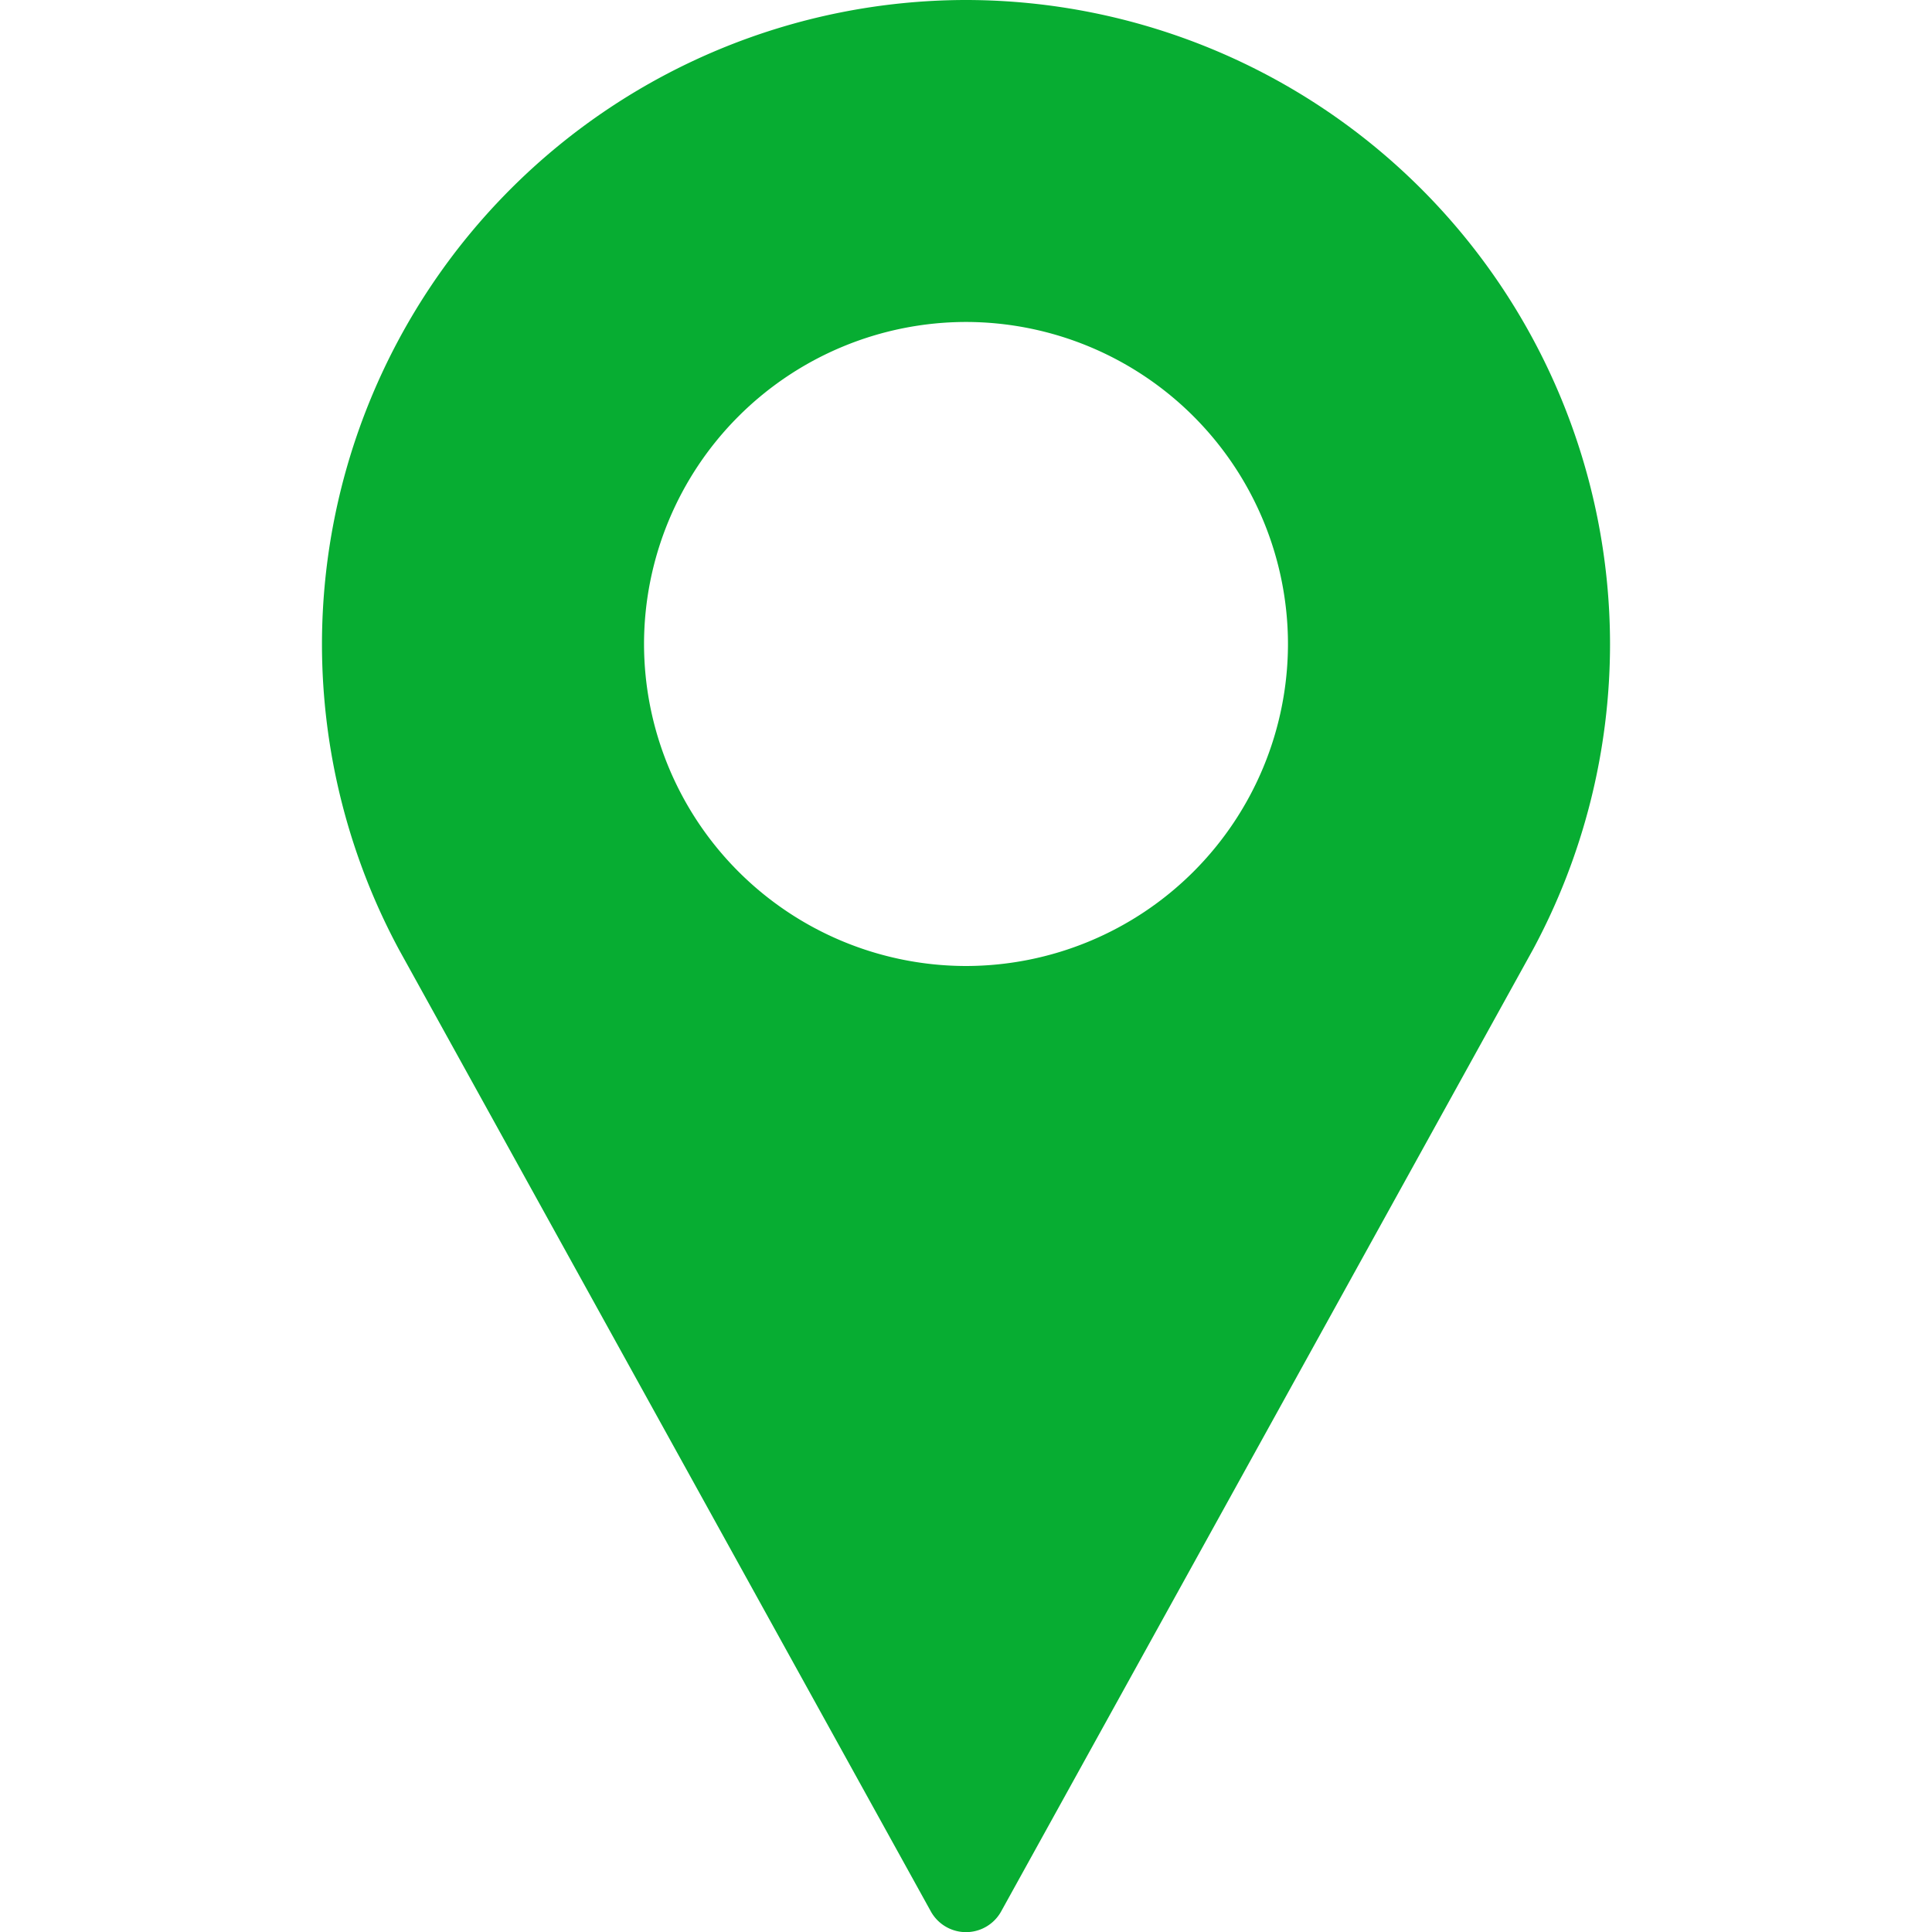 <svg width="20" height="20" fill="none" xmlns="http://www.w3.org/2000/svg"><path d="M10 0a6.674 6.674 0 00-6.667 6.667 6.68 6.68 0 00.8 3.168l5.502 9.95a.416.416 0 00.73 0l5.503-9.953a6.678 6.678 0 00.799-3.165A6.674 6.674 0 0010 0zm0 10a3.337 3.337 0 01-3.333-3.333A3.337 3.337 0 0110 3.333a3.337 3.337 0 013.333 3.334A3.337 3.337 0 0110 10z" fill="#07AD32"/></svg>